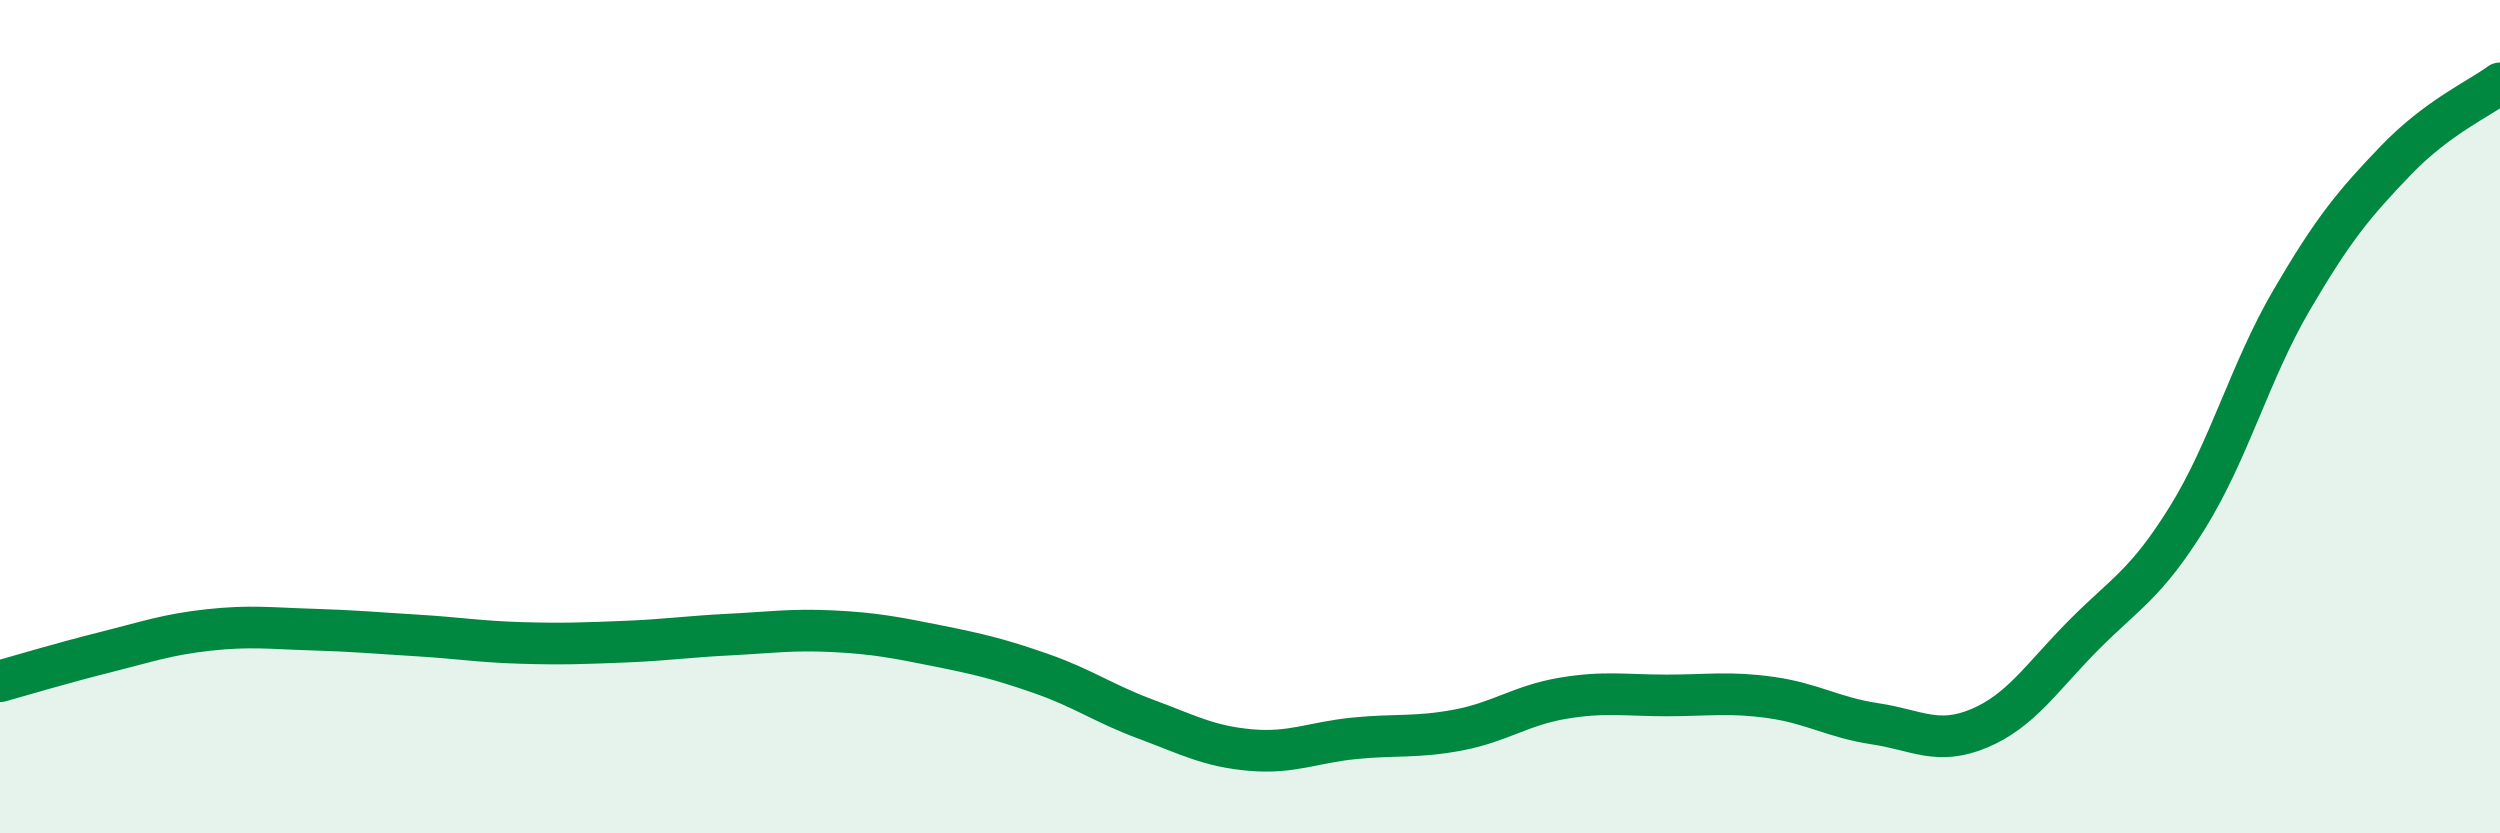 
    <svg width="60" height="20" viewBox="0 0 60 20" xmlns="http://www.w3.org/2000/svg">
      <path
        d="M 0,16.35 C 0.5,16.21 1.5,15.91 2.5,15.66 C 3.5,15.41 4,15.23 5,15.12 C 6,15.01 6.5,15.08 7.5,15.11 C 8.5,15.14 9,15.19 10,15.25 C 11,15.31 11.5,15.4 12.5,15.43 C 13.5,15.46 14,15.44 15,15.4 C 16,15.36 16.5,15.28 17.5,15.23 C 18.5,15.18 19,15.1 20,15.15 C 21,15.2 21.5,15.3 22.5,15.5 C 23.5,15.7 24,15.82 25,16.17 C 26,16.52 26.5,16.89 27.5,17.26 C 28.5,17.63 29,17.91 30,18 C 31,18.09 31.5,17.82 32.5,17.72 C 33.5,17.62 34,17.71 35,17.52 C 36,17.33 36.5,16.93 37.5,16.76 C 38.5,16.59 39,16.69 40,16.69 C 41,16.69 41.5,16.6 42.5,16.74 C 43.5,16.88 44,17.22 45,17.37 C 46,17.52 46.5,17.9 47.5,17.48 C 48.5,17.06 49,16.26 50,15.25 C 51,14.24 51.5,14.03 52.5,12.42 C 53.5,10.81 54,8.91 55,7.2 C 56,5.49 56.5,4.89 57.5,3.85 C 58.5,2.81 59.5,2.37 60,2L60 20L0 20Z"
        fill="#008740"
        opacity="0.1"
        stroke-linecap="round"
        stroke-linejoin="round"
      />
      <path
        d="M 0,16.35 C 0.5,16.21 1.5,15.91 2.5,15.66 C 3.5,15.41 4,15.23 5,15.12 C 6,15.01 6.5,15.08 7.5,15.11 C 8.5,15.14 9,15.19 10,15.25 C 11,15.31 11.5,15.4 12.5,15.43 C 13.5,15.46 14,15.44 15,15.4 C 16,15.36 16.5,15.28 17.5,15.23 C 18.5,15.18 19,15.1 20,15.15 C 21,15.2 21.5,15.3 22.5,15.5 C 23.5,15.7 24,15.82 25,16.17 C 26,16.52 26.5,16.89 27.5,17.26 C 28.5,17.63 29,17.91 30,18 C 31,18.09 31.5,17.82 32.5,17.72 C 33.5,17.62 34,17.71 35,17.52 C 36,17.33 36.5,16.93 37.5,16.76 C 38.5,16.59 39,16.69 40,16.69 C 41,16.69 41.5,16.6 42.5,16.74 C 43.5,16.88 44,17.22 45,17.37 C 46,17.52 46.5,17.9 47.5,17.48 C 48.5,17.06 49,16.26 50,15.25 C 51,14.24 51.5,14.03 52.5,12.42 C 53.5,10.81 54,8.91 55,7.2 C 56,5.49 56.5,4.89 57.5,3.85 C 58.5,2.81 59.5,2.37 60,2"
        stroke="#008740"
        stroke-width="1"
        fill="none"
        stroke-linecap="round"
        stroke-linejoin="round"
      />
    </svg>
  
